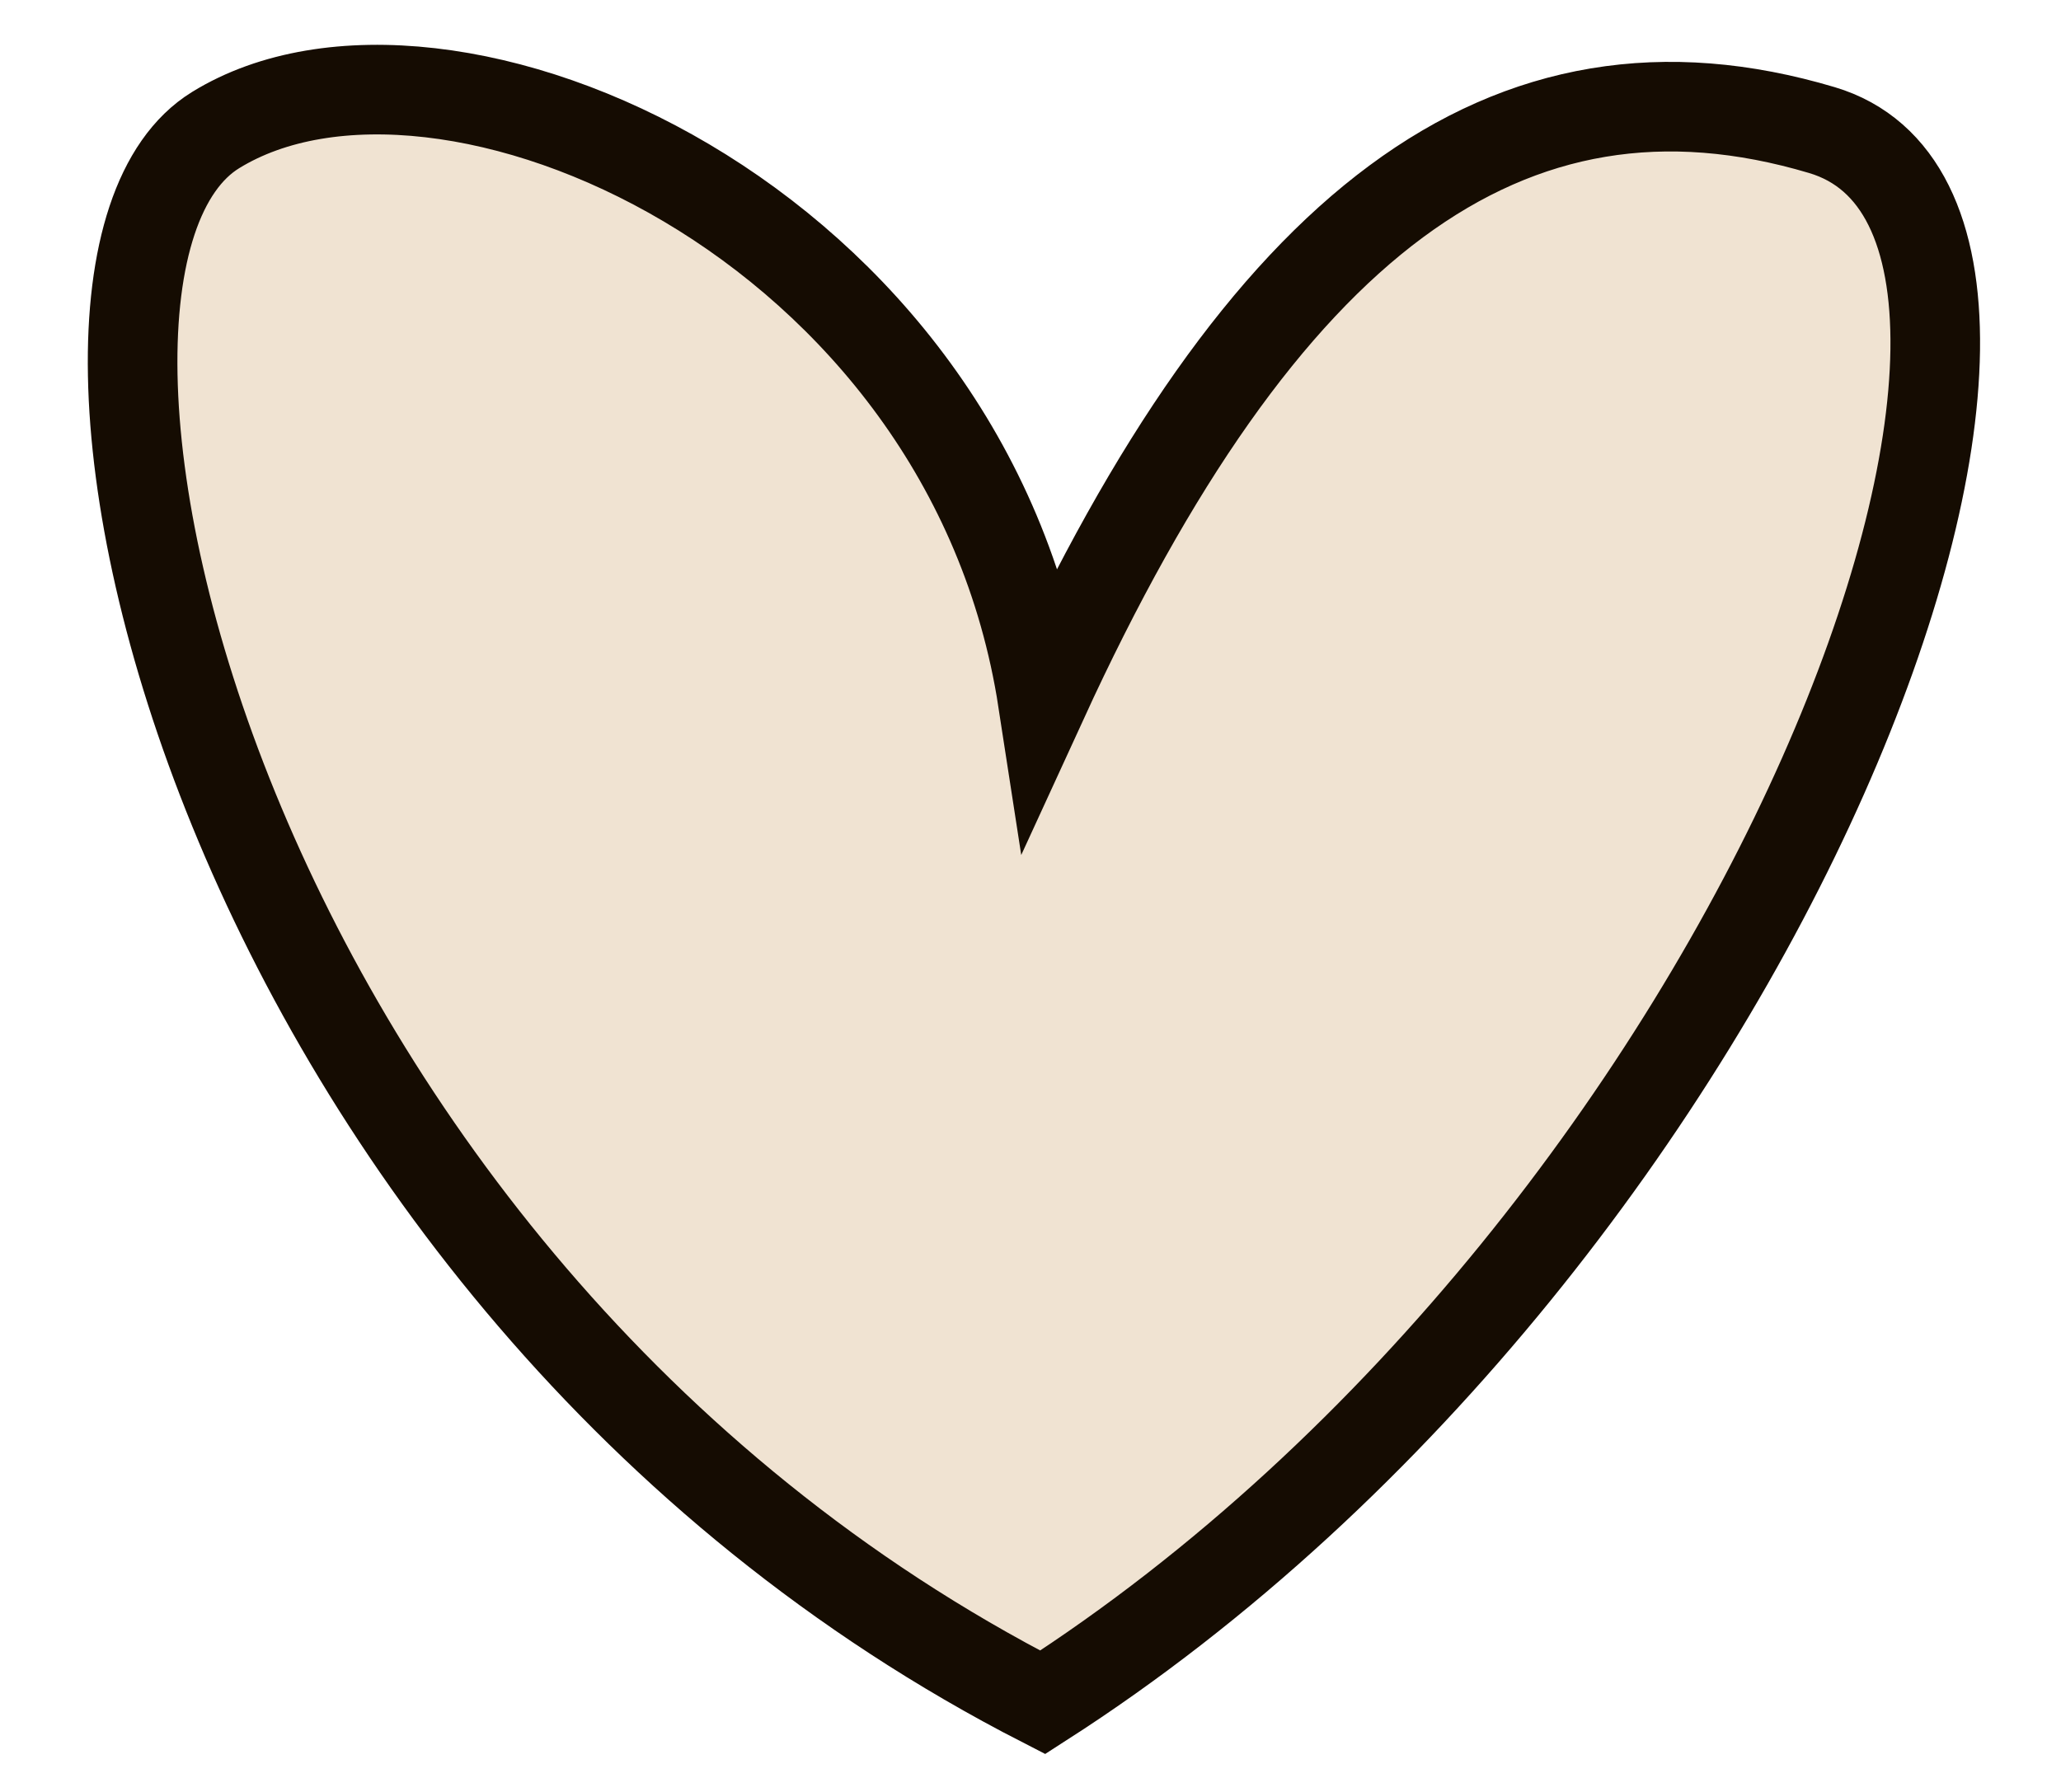 <?xml version="1.0" encoding="UTF-8"?> <svg xmlns="http://www.w3.org/2000/svg" width="23" height="20" viewBox="0 0 23 20" fill="none"><path d="M2.406 1.452C4.939 -0.109 10.811 2.462 11.637 7.82C14.079 2.498 16.817 0.405 20.332 1.452C23.847 2.498 19.744 13.792 11.636 19C2.406 14.267 -0.128 3.013 2.406 1.452Z" fill="#F0E3D2" stroke="#150C02"></path></svg> 